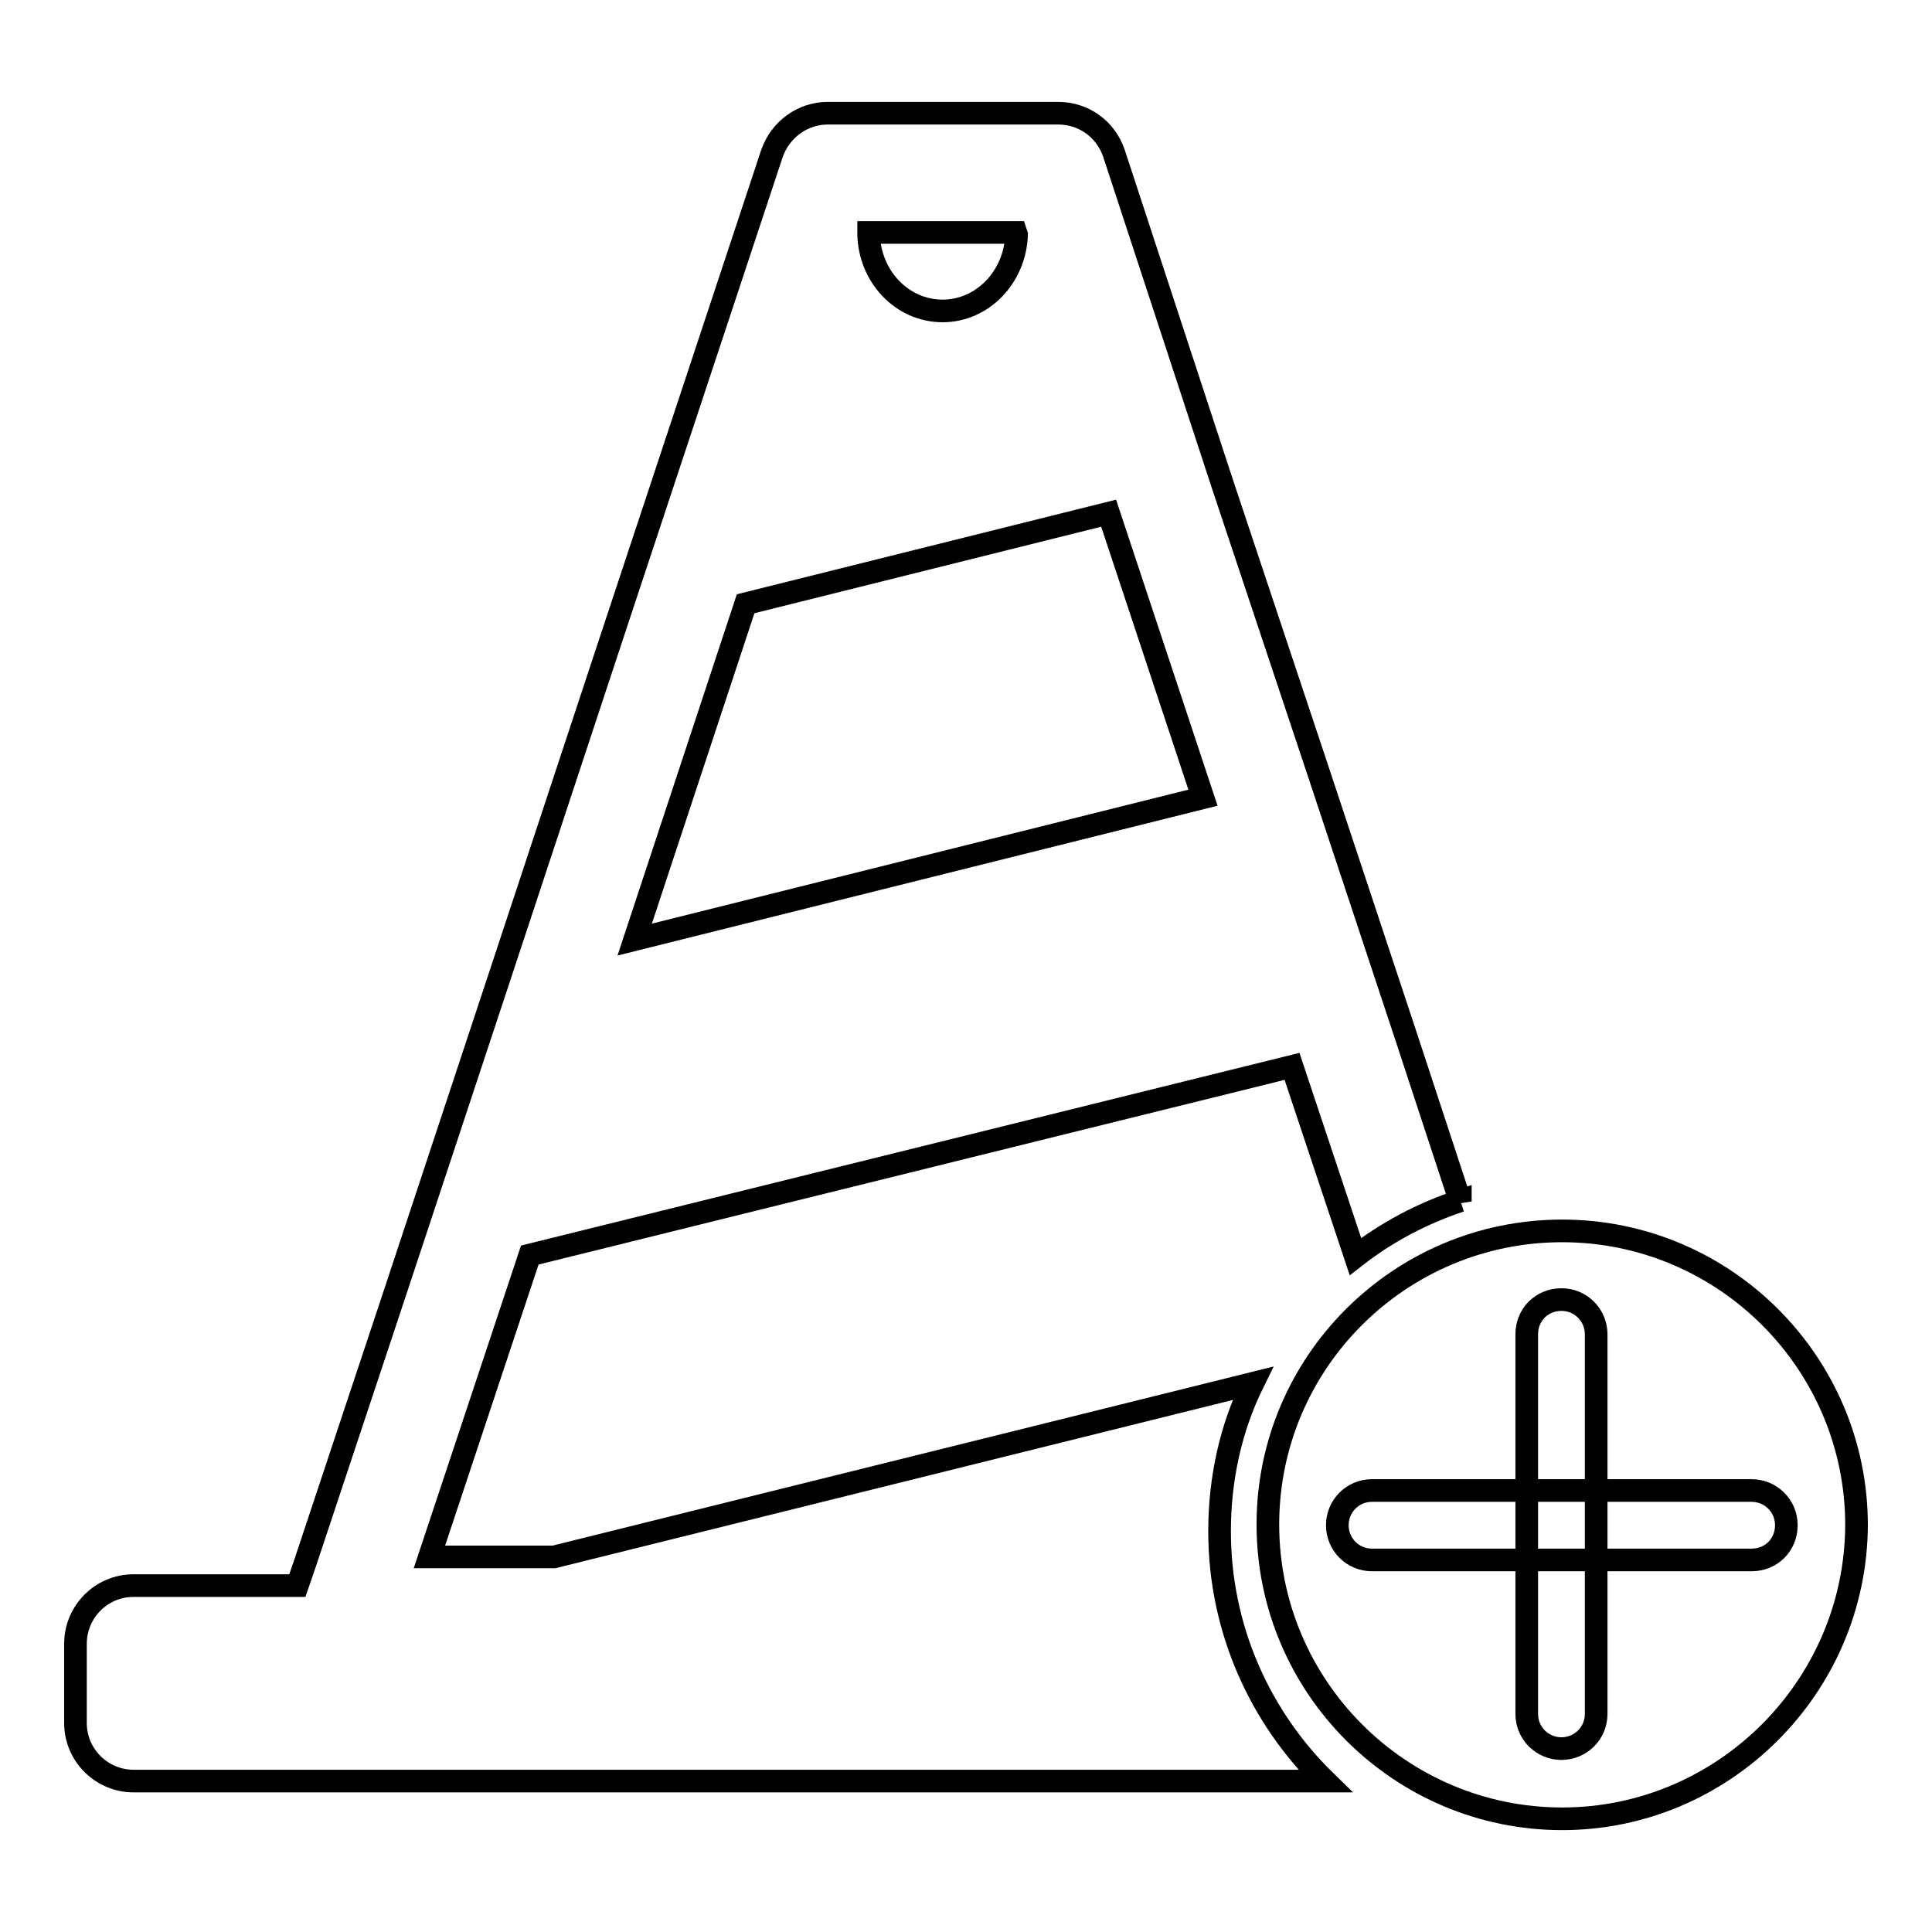 <?xml version="1.0" encoding="utf-8"?>
<!-- Svg Vector Icons : http://www.onlinewebfonts.com/icon -->
<!DOCTYPE svg PUBLIC "-//W3C//DTD SVG 1.1//EN" "http://www.w3.org/Graphics/SVG/1.1/DTD/svg11.dtd">
<svg version="1.1" xmlns="http://www.w3.org/2000/svg" xmlns:xlink="http://www.w3.org/1999/xlink" x="0px" y="0px" viewBox="0 0 256 256" enable-background="new 0 0 256 256" xml:space="preserve">
<g><g><path stroke-width="3" fill-opacity="0" stroke="#000000"  d="M193.5,159.2l-7.1-21.6L174.6,102L162,64.2l-14.4-43.9c-1.1-3.2-4-5.3-7.4-5.3h-30.5c-3.4,0-6.3,2.2-7.4,5.3L81.1,84.3l-14.7,44.5l-13.9,42l-12,36.1l-1.1,3.2H17.7c-4.3,0-7.7,3.5-7.7,7.7v10.5c0,4.3,3.5,7.7,7.7,7.7h157.9c-8.6-8.4-14-20.1-14-33.1c0-7,1.5-13.7,4.4-19.6l-92.6,23H56.9l13.3-40l101-25l8.4,25.2c4.1-3.2,8.8-5.7,13.9-7.4V159.2L193.5,159.2z M115.1,30.8h19.5l0.1,0.3c-0.2,5.6-4.5,10.1-9.8,10.1c-5.4,0-9.7-4.6-9.8-10.2L115.1,30.8z M146.9,68l12.5,37.7l-75.3,18.8l14.7-44.5L146.9,68L146.9,68z"/><path stroke-width="3" fill-opacity="0" stroke="#000000"  d="M207,163.1c-21.5,0-39,17.4-39,38.9s17.5,39,39,39c21.4,0,38.9-17.5,39-38.9C246,180.6,228.5,163.1,207,163.1L207,163.1z"/><path stroke-width="3" fill-opacity="0" stroke="#000000"  d="M211.5,227.1c0,2.6-2.1,4.6-4.6,4.6c-2.5,0-4.6-2-4.6-4.6c0-8.2,0-42.2,0-50.3c0-2.6,2-4.6,4.6-4.6c2.6,0,4.6,2.1,4.6,4.6C211.5,184.9,211.5,218.9,211.5,227.1L211.5,227.1L211.5,227.1z"/><path stroke-width="3" fill-opacity="0" stroke="#000000"  d="M181.8,197.5c-2.6,0-4.6,2.1-4.6,4.6s2,4.6,4.6,4.6c8.2,0,42.2,0,50.3,0c2.6,0,4.6-2,4.6-4.6c0-2.6-2.1-4.6-4.6-4.6C224,197.5,190,197.5,181.8,197.5L181.8,197.5z"/></g></g>
</svg>